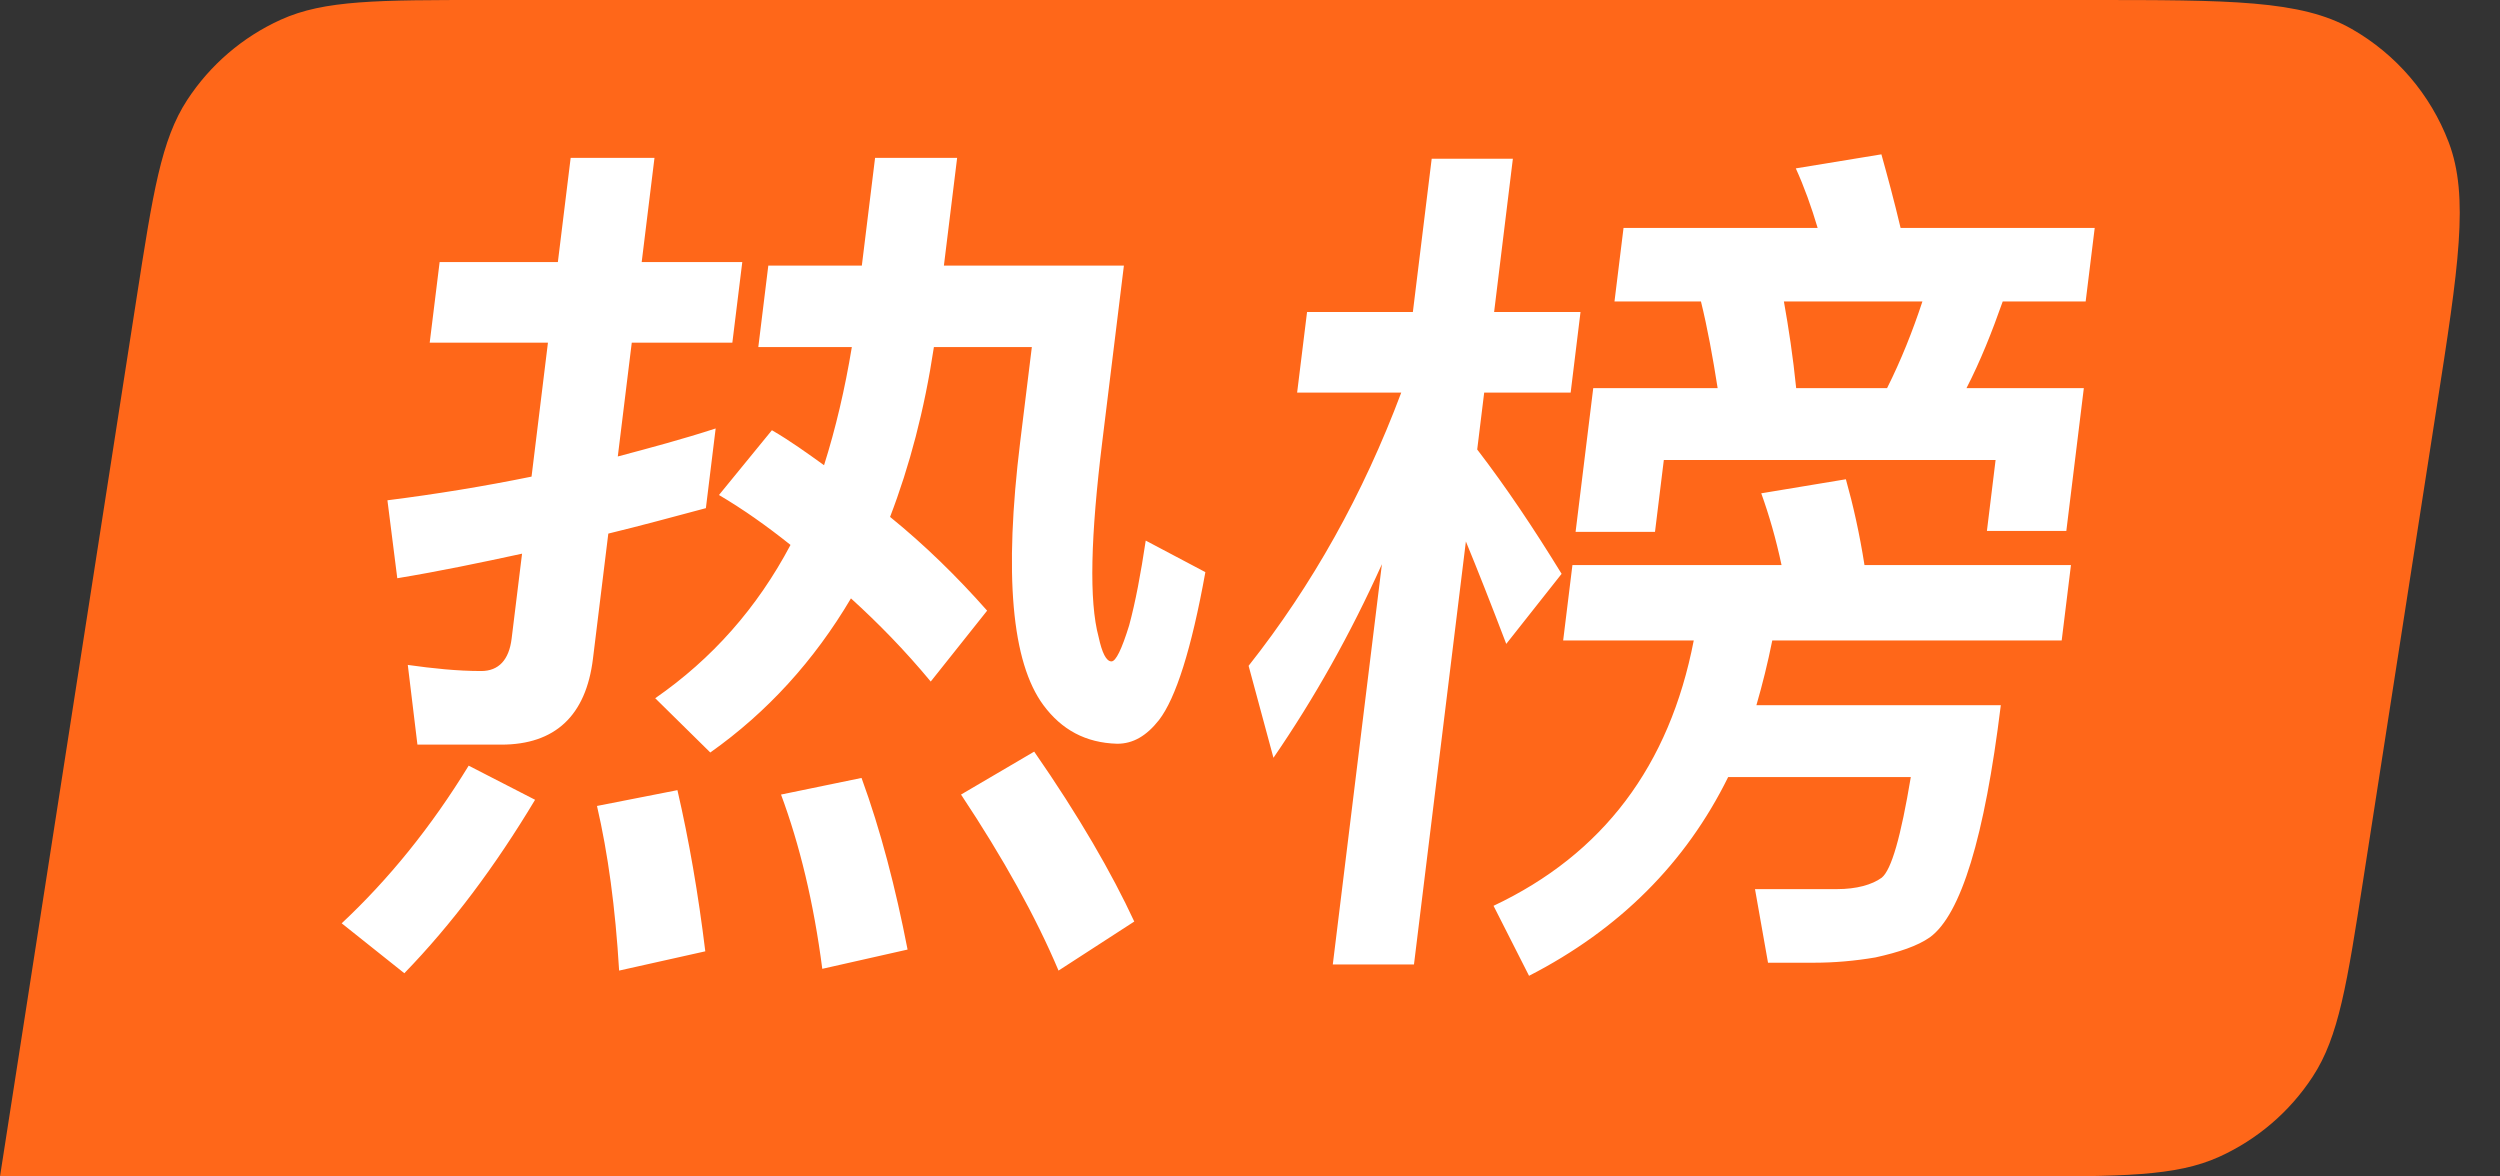 <svg width="34" height="16" viewBox="0 0 34 16" fill="none" xmlns="http://www.w3.org/2000/svg">
<rect x="0" y="0" width="34" height="16" fill="#333333" stroke="none"/>
<path d="M1.856 4.063C2.08 2.621 2.192 1.9 2.547 1.358C2.859 0.881 3.301 0.502 3.821 0.267C4.41 0 5.14 0 6.599 0H28.396C30.326 0 31.292 0 31.982 0.393C32.587 0.738 33.054 1.283 33.302 1.934C33.584 2.676 33.436 3.63 33.139 5.537L32.144 11.938C31.92 13.38 31.808 14.101 31.453 14.642C31.141 15.12 30.699 15.498 30.18 15.733C29.59 16 28.86 16 27.401 16H0L1.856 4.063Z" fill="#FF6719"/>
<path d="M15.194 10.115C14.764 10.103 14.438 9.924 14.191 9.591C13.758 9.007 13.653 7.816 13.875 6.006L14.033 4.72H12.701C12.572 5.577 12.37 6.339 12.105 7.03C12.575 7.411 13.014 7.84 13.425 8.305L12.658 9.269C12.303 8.841 11.94 8.471 11.573 8.138C11.073 8.984 10.435 9.686 9.66 10.234L8.911 9.496C9.684 8.96 10.297 8.269 10.751 7.411C10.423 7.149 10.102 6.923 9.778 6.732L10.498 5.851C10.745 5.994 10.976 6.161 11.207 6.327C11.365 5.827 11.491 5.291 11.585 4.72H10.313L10.449 3.612H11.721L11.901 2.147H13.017L12.837 3.612H15.285L14.991 6.006C14.833 7.292 14.809 8.174 14.941 8.662C14.987 8.876 15.044 8.995 15.116 8.995C15.176 8.995 15.256 8.829 15.356 8.507C15.443 8.186 15.514 7.804 15.582 7.352L16.393 7.781C16.204 8.829 15.991 9.496 15.762 9.793C15.592 10.008 15.411 10.115 15.194 10.115ZM5.979 3.564H7.587L7.761 2.147H8.901L8.727 3.564H10.095L9.96 4.66H8.592L8.402 6.208C8.849 6.089 9.295 5.97 9.733 5.827L9.6 6.911C9.153 7.03 8.719 7.149 8.273 7.257L8.064 8.96C7.969 9.734 7.549 10.127 6.817 10.127H5.677L5.546 9.043C5.888 9.091 6.22 9.126 6.544 9.126C6.784 9.126 6.923 8.972 6.958 8.686L7.1 7.53C6.545 7.65 5.979 7.769 5.403 7.864L5.269 6.804C5.927 6.721 6.588 6.613 7.229 6.482L7.452 4.66H5.844L5.979 3.564ZM6.374 10.413L7.277 10.877C6.734 11.783 6.145 12.569 5.499 13.236L4.647 12.557C5.284 11.961 5.864 11.247 6.374 10.413ZM9.213 10.746C9.37 11.425 9.496 12.152 9.592 12.938L8.42 13.2C8.369 12.342 8.268 11.604 8.119 10.961L9.213 10.746ZM11.717 10.58C11.978 11.294 12.181 12.08 12.343 12.914L11.183 13.176C11.066 12.271 10.874 11.485 10.622 10.806L11.717 10.58ZM14.065 10.222C14.677 11.104 15.122 11.878 15.426 12.533L14.396 13.2C14.089 12.473 13.647 11.675 13.07 10.806L14.065 10.222ZM17.776 4.243H19.215L19.471 2.159H20.575L20.32 4.243H21.495L21.361 5.339H20.185L20.09 6.113C20.483 6.625 20.858 7.185 21.238 7.804L20.485 8.757C20.276 8.209 20.093 7.745 19.936 7.364L19.23 13.117H18.126L18.794 7.673C18.365 8.626 17.875 9.496 17.319 10.306L16.981 9.055C17.847 7.959 18.539 6.721 19.057 5.339H17.641L17.776 4.243ZM22.08 3.1H24.72C24.635 2.814 24.537 2.54 24.423 2.29L25.587 2.099C25.67 2.397 25.761 2.731 25.848 3.1H28.488L28.365 4.1H27.237C27.09 4.517 26.934 4.91 26.744 5.279H28.34L28.102 7.221H27.022L27.14 6.256H22.628L22.508 7.233H21.428L21.668 5.279H23.36C23.293 4.851 23.221 4.458 23.133 4.1H21.957L22.08 3.1ZM25.664 5.279C25.855 4.898 26.011 4.505 26.145 4.1H24.261C24.325 4.458 24.385 4.851 24.428 5.279H25.664ZM21.385 7.685H24.229C24.153 7.328 24.06 7.006 23.953 6.709L25.104 6.518C25.204 6.875 25.29 7.257 25.357 7.685H28.165L28.039 8.71H24.103C24.041 9.019 23.97 9.305 23.887 9.591H27.211C26.99 11.389 26.669 12.438 26.247 12.747C26.077 12.866 25.826 12.95 25.506 13.021C25.224 13.069 24.945 13.093 24.669 13.093H24.045L23.868 12.092H24.984C25.248 12.092 25.459 12.033 25.591 11.937C25.724 11.83 25.852 11.378 25.987 10.568H23.503C22.928 11.735 22.024 12.64 20.795 13.271L20.312 12.319C21.802 11.616 22.706 10.413 23.035 8.71H21.259L21.385 7.685Z" fill="white"/>
</svg>
